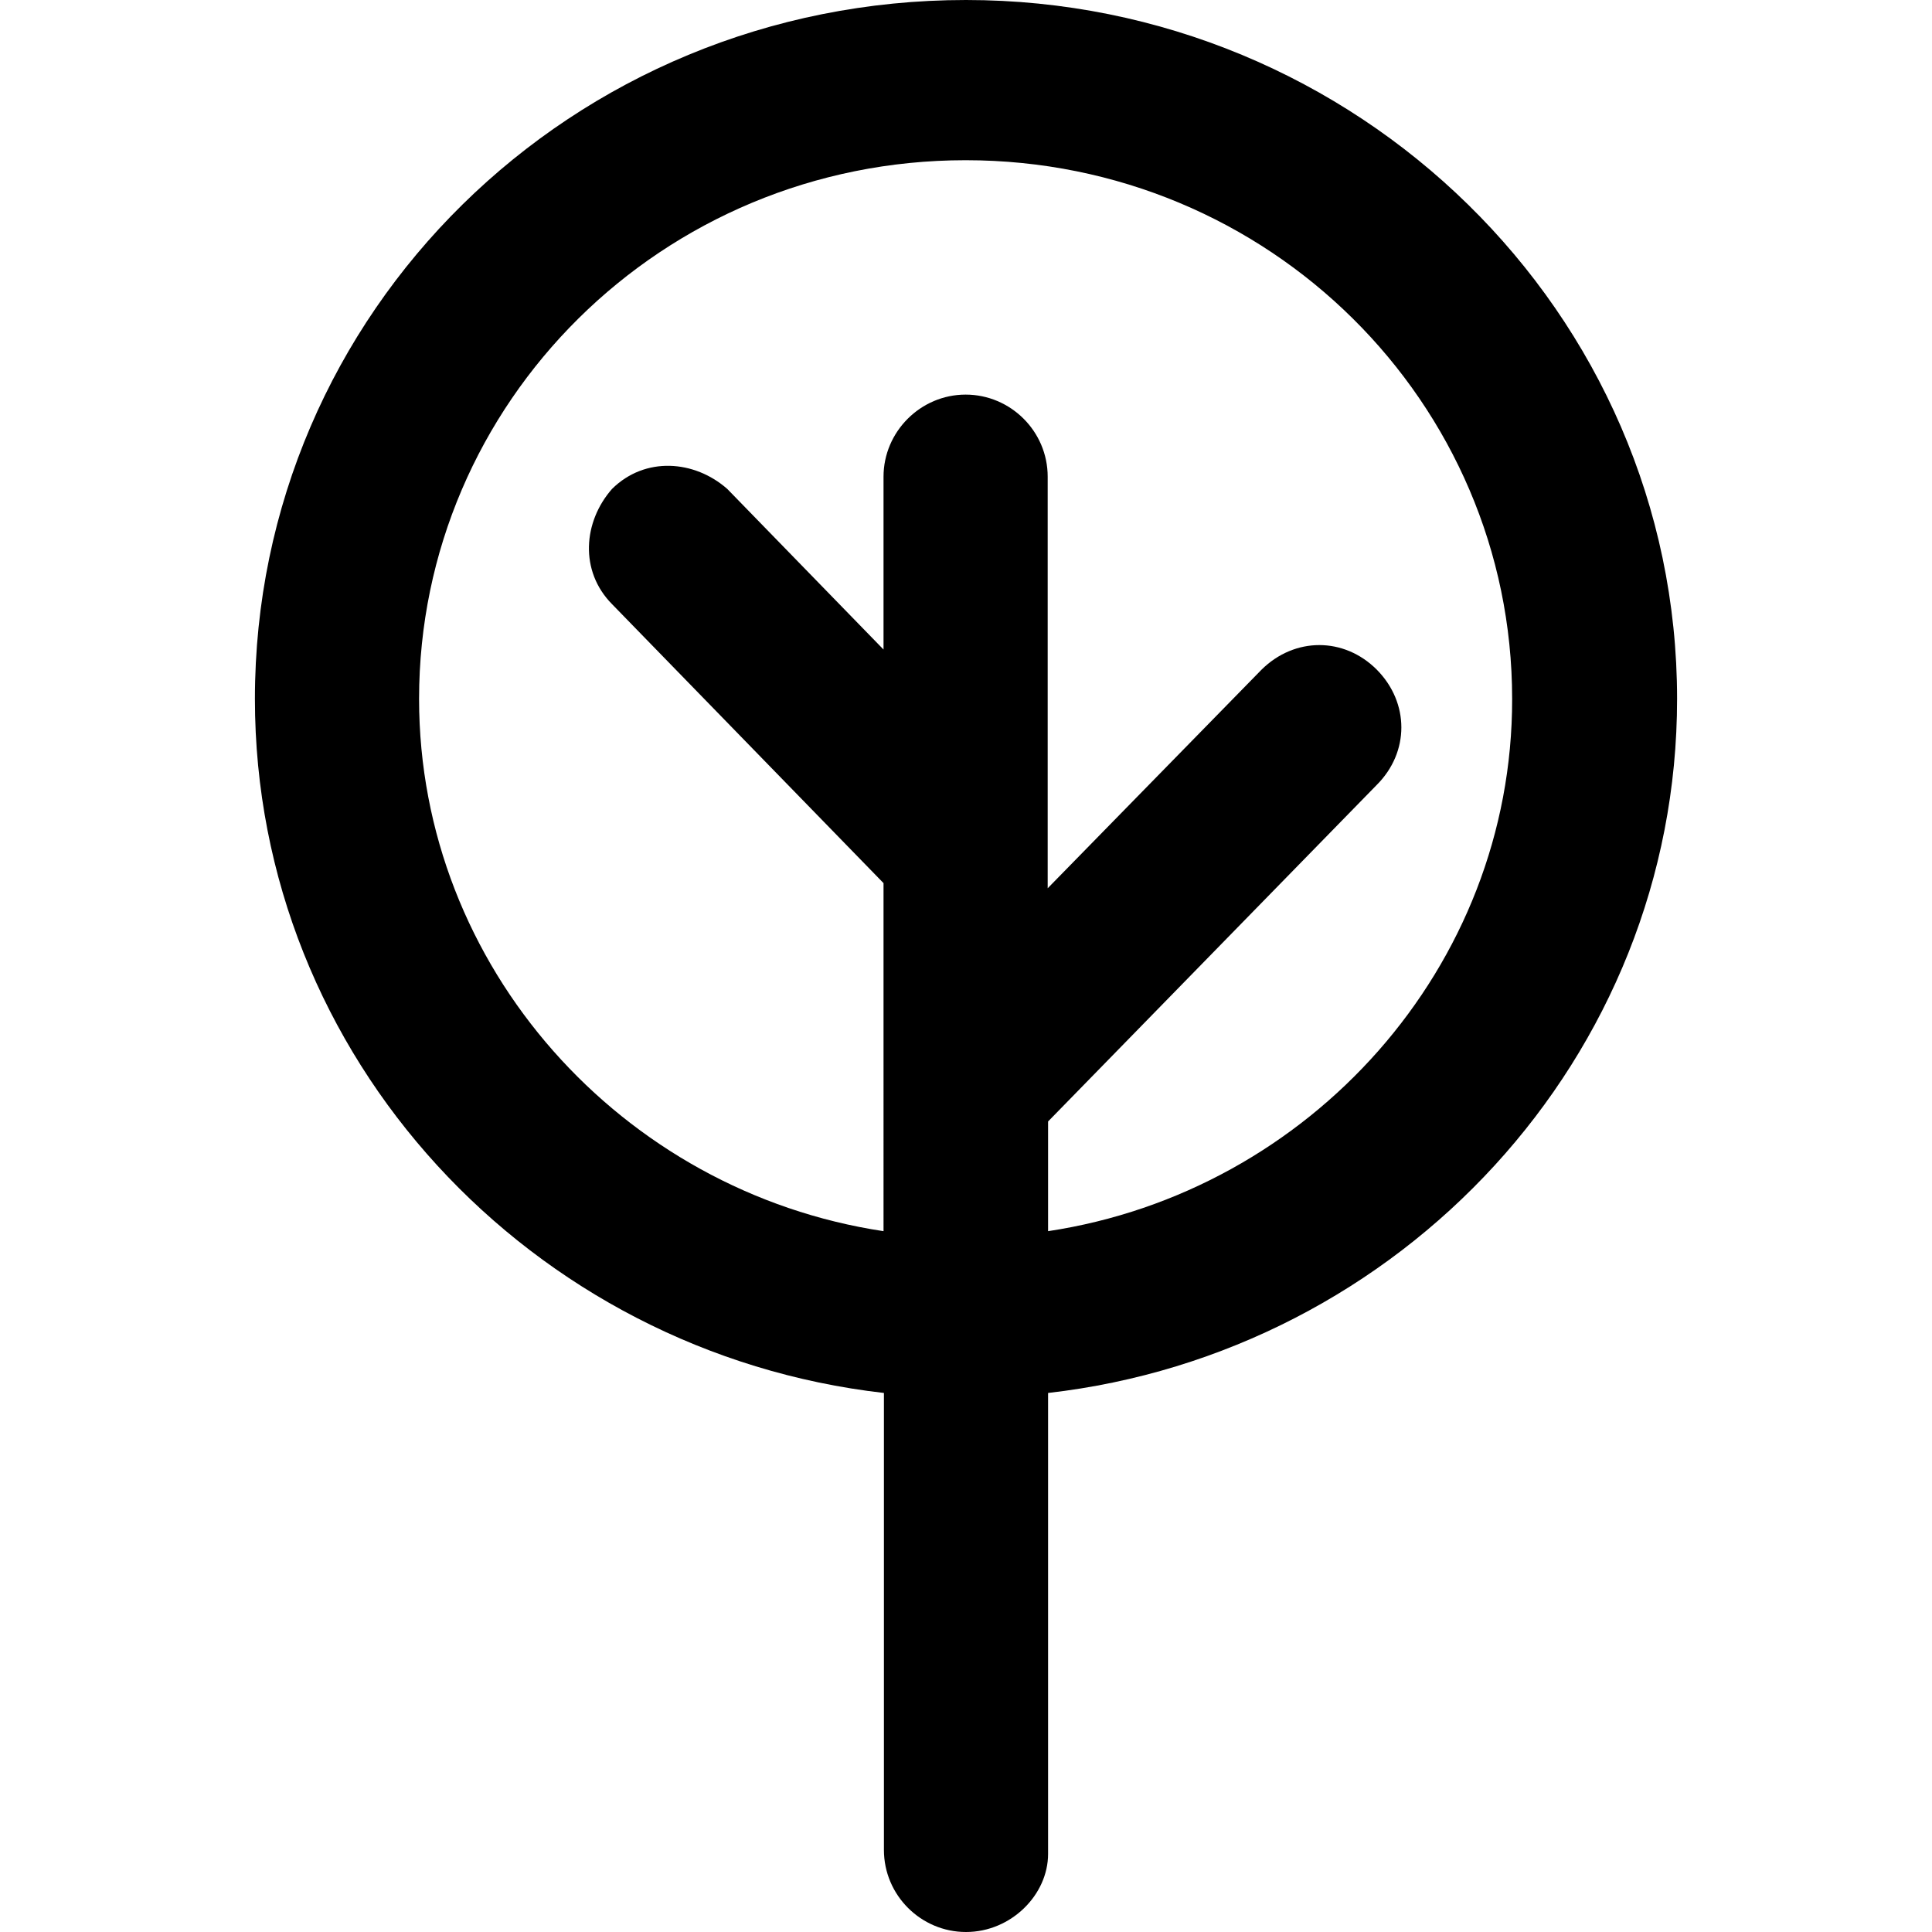 <?xml version="1.0" encoding="iso-8859-1"?>
<!-- Uploaded to: SVG Repo, www.svgrepo.com, Generator: SVG Repo Mixer Tools -->
<svg fill="#000000" height="800px" width="800px" version="1.1" id="Capa_1" xmlns="http://www.w3.org/2000/svg" xmlns:xlink="http://www.w3.org/1999/xlink" 
	 viewBox="0 0 489.6 489.6" xml:space="preserve">
<g>
	<path d="M425,177.1C425,79.2,343.8,0,244.8,0C144.8,0,64.6,79.2,64.6,177.1c0,91,70.1,165.7,159.4,175.9v115.8
		c0,11.5,9.4,20.8,20.8,20.8c11.4,0,20.8-9.4,20.8-19.8V353C354.9,342.8,425,268,425,177.1z M265.6,312v-27.8l83.3-85.3
		c8.3-8.3,8.3-20.8,0-29.2c-8.3-8.3-20.8-8.3-29.2,0l-54.2,55.4V120.8c0-11.5-9.4-20.8-20.8-20.8s-20.8,9.4-20.8,20.8v43.8
		l-39.6-40.7c-8.3-7.3-20.8-8.3-29.2,0c-7.3,8.3-8.3,20.8,0,29.2l68.8,70.7V312c-66.3-10-117.7-66.9-117.7-134.9
		c0-75,61.5-136.5,138.5-136.5s138.5,61.5,138.5,136.5C383.3,245.1,331.9,302,265.6,312z"/>
</g>
</svg>